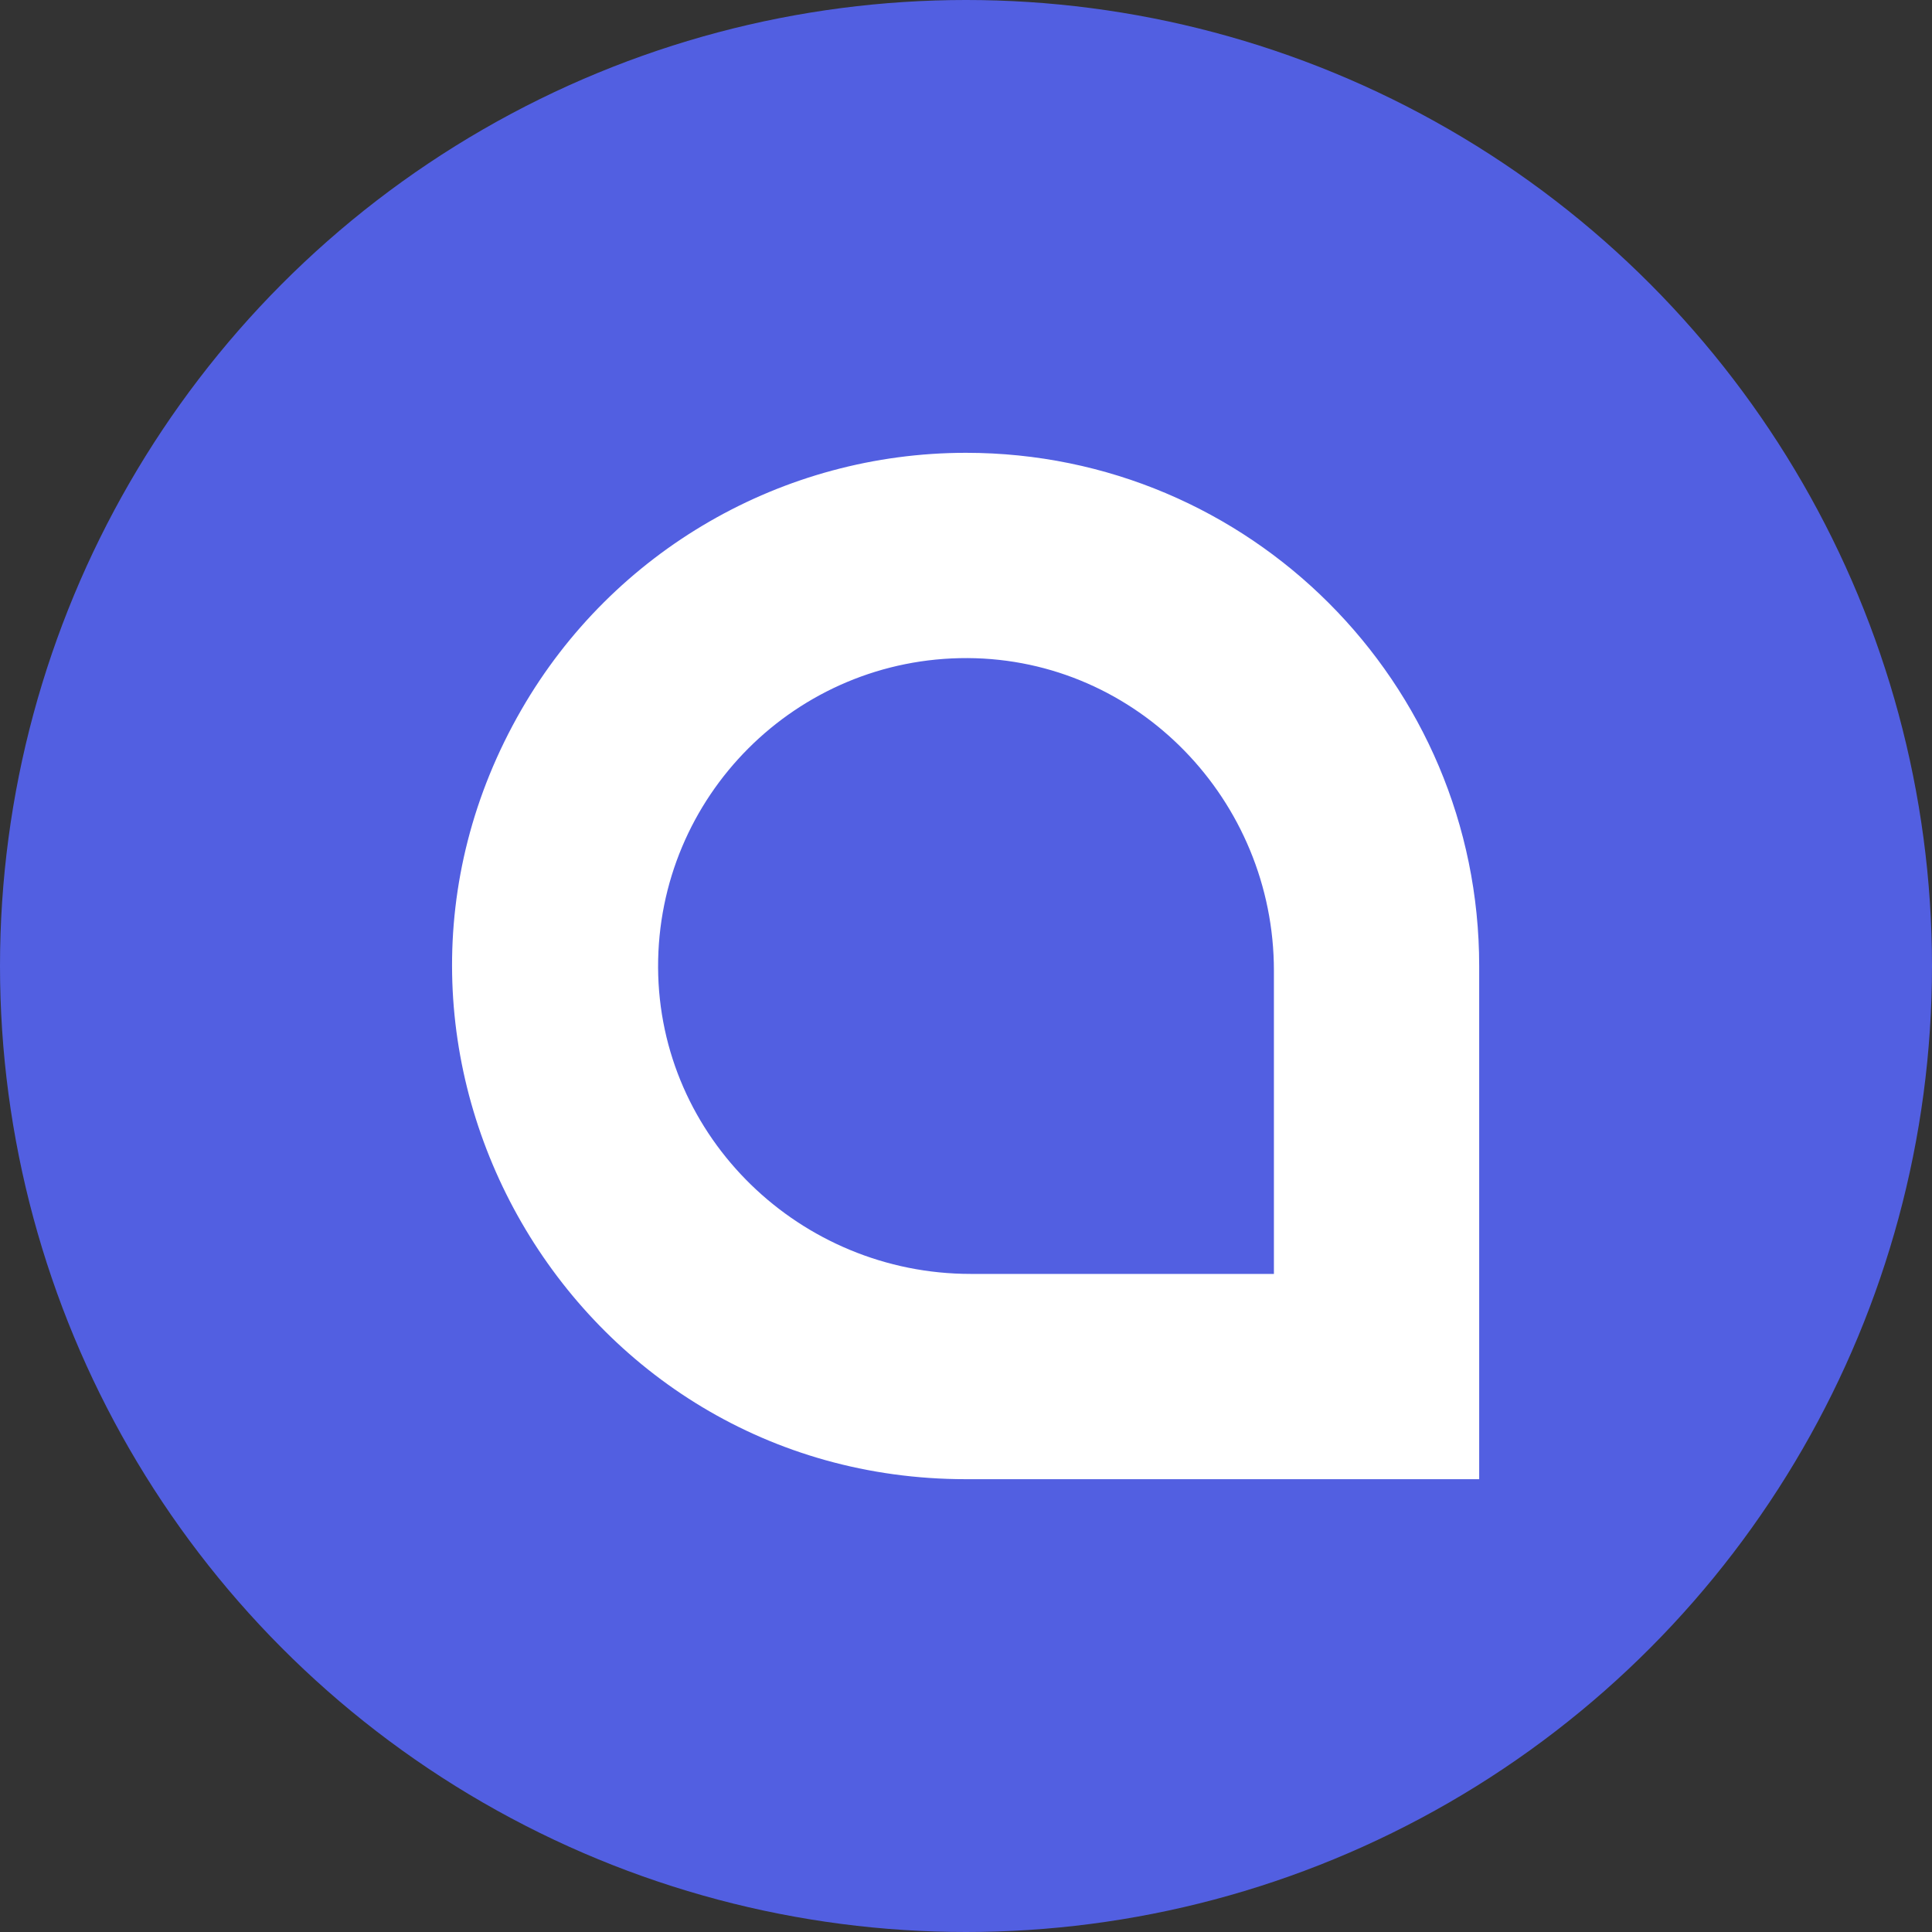 <?xml version="1.0" encoding="utf-8"?>
<svg width="32px" height="32px" viewBox="0 0 32 32" xmlns="http://www.w3.org/2000/svg">
  <rect x="0" y="0" width="32" height="32" fill="#333333" stroke="none"/>
  <circle cx="16" cy="16" r="16" style="fill: rgb(82, 95, 225);" fill-rule="evenodd"/>
  <path d="M 16 7.5 C 20.694 7.5 24.5 11.306 24.5 16 L 24.5 24.5 L 16 24.5 C 9.457 24.5 5.367 17.417 8.639 11.75 C 10.157 9.12 12.963 7.5 16 7.5 Z M 21.1 21.1 L 21.1 16.077 C 21.1 13.257 18.845 10.914 16.026 10.9 C 13.19 10.889 10.889 13.19 10.9 16.026 C 10.914 18.845 13.258 21.1 16.077 21.1 L 21.1 21.1 Z" style="fill: rgb(255, 255, 255);" fill="none" fill-rule="evenodd"/>
</svg>